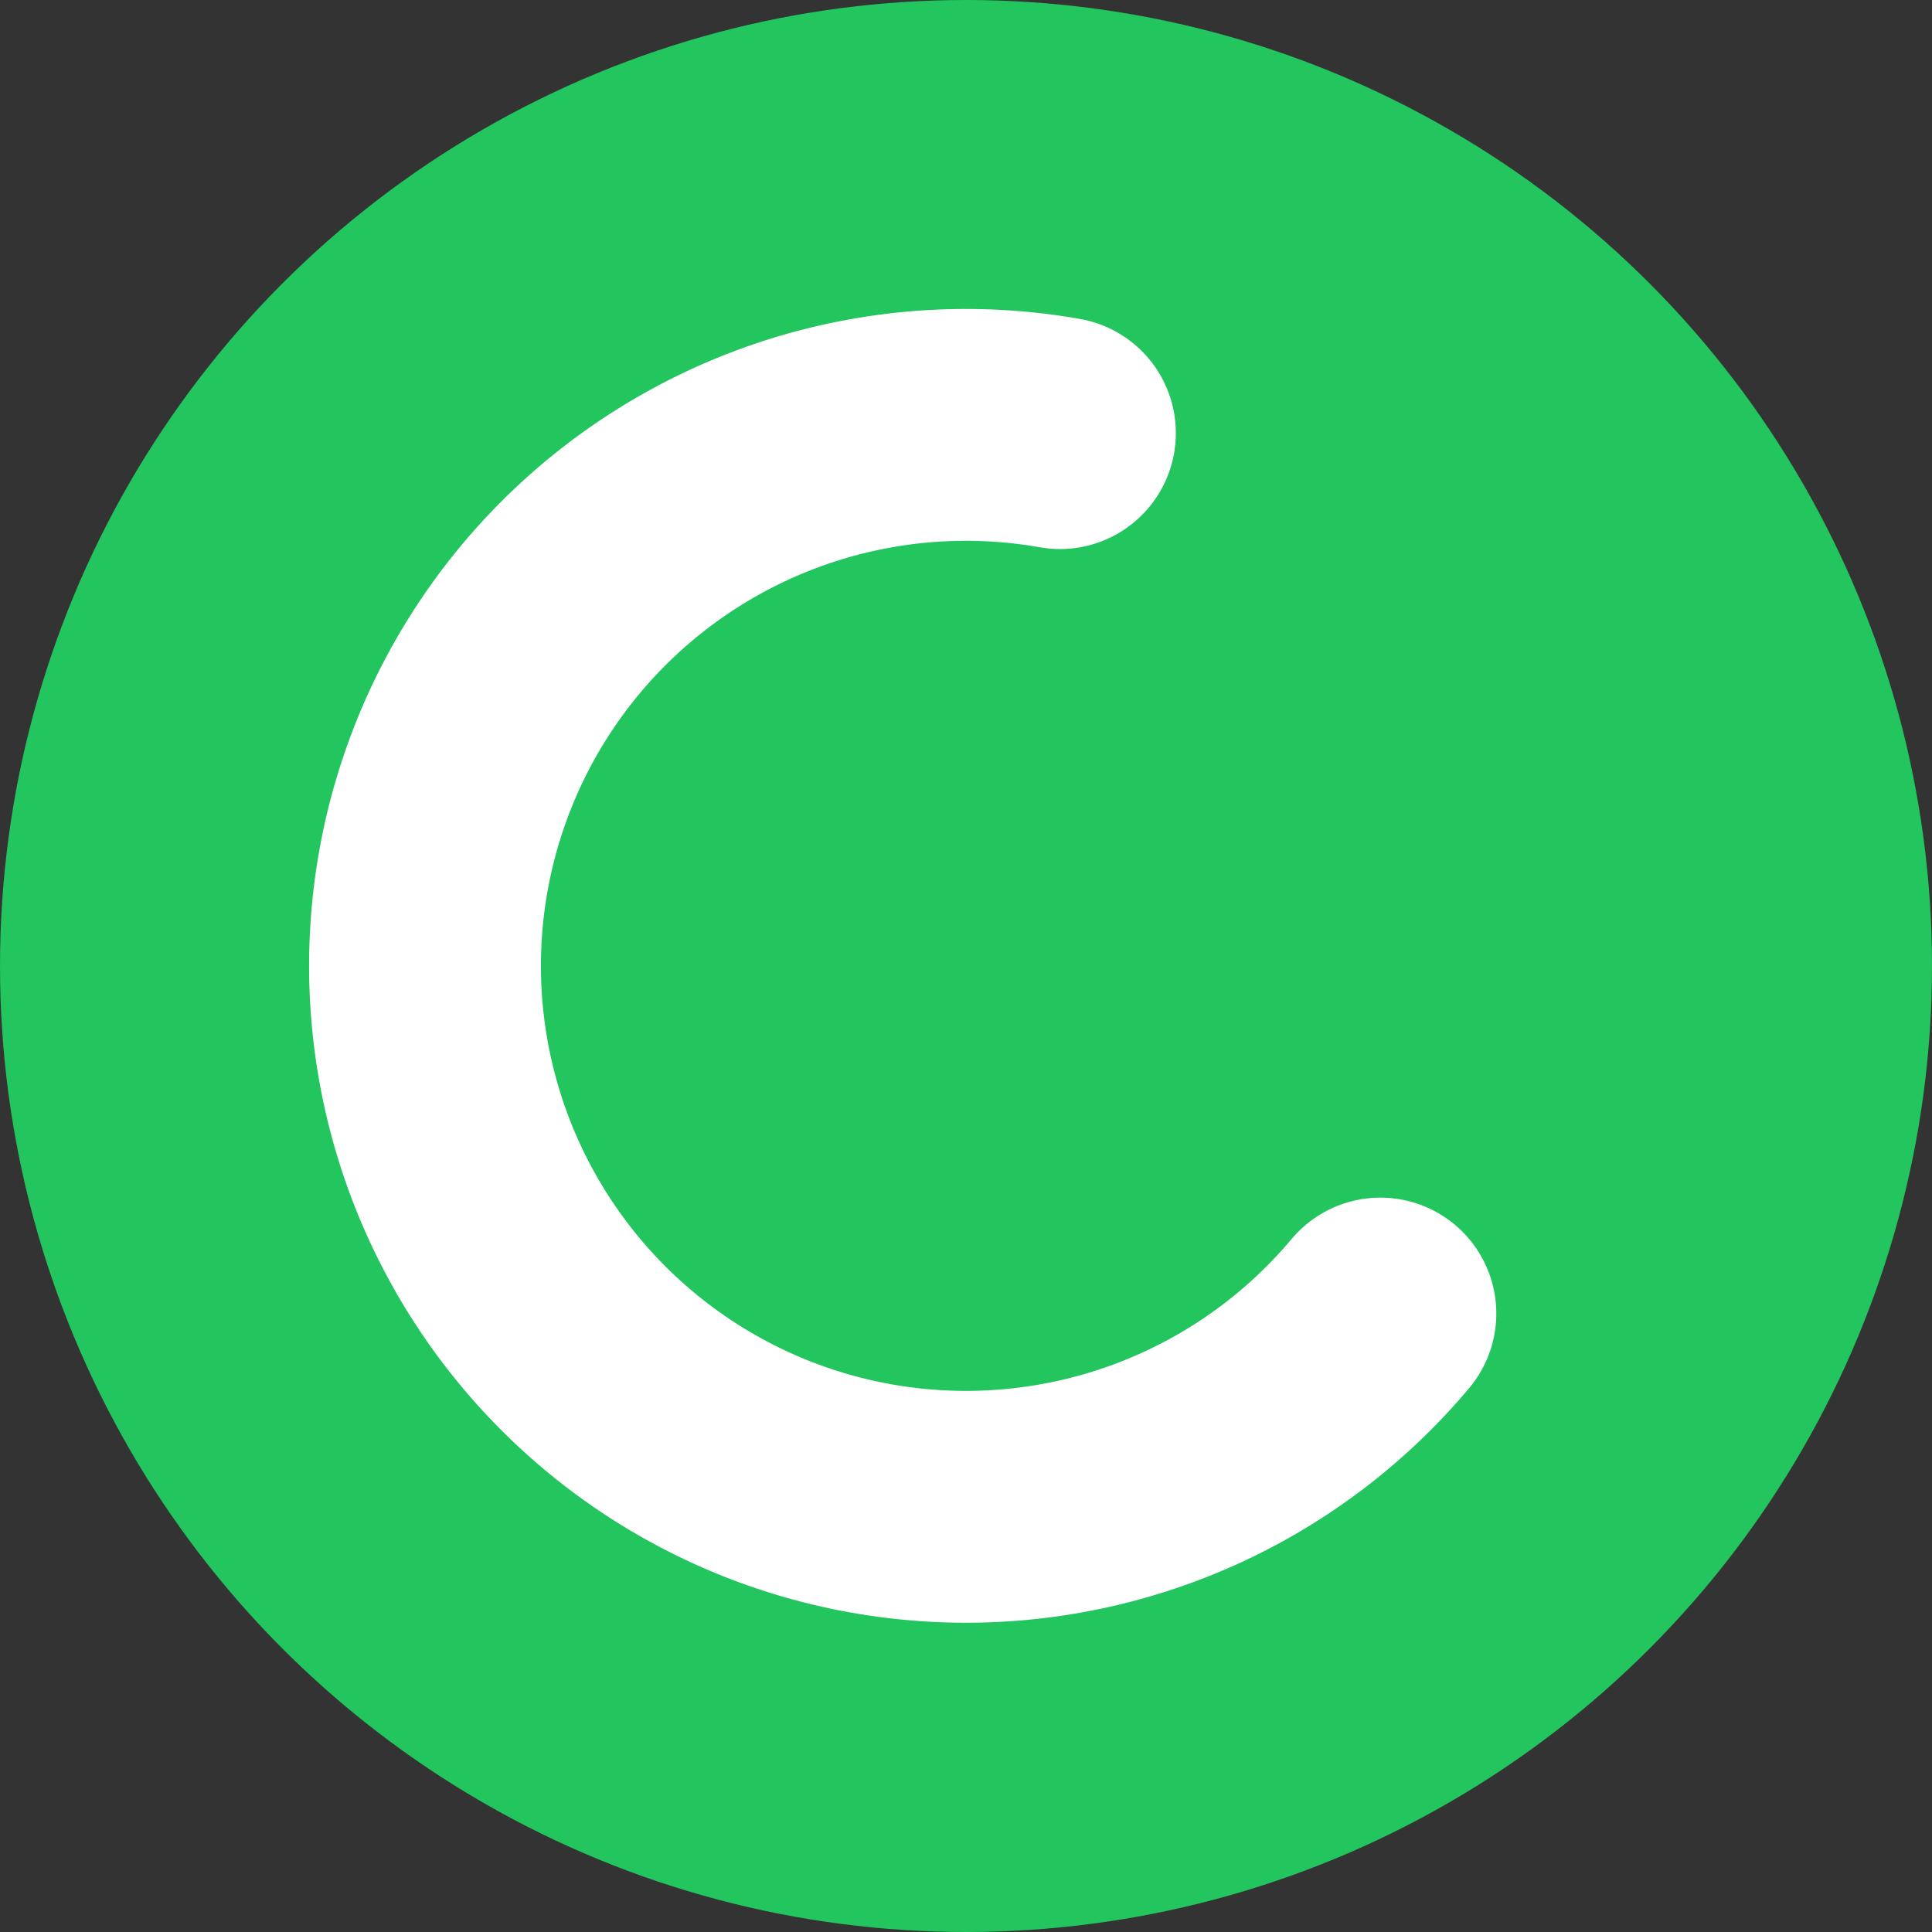 <?xml version="1.0" encoding="UTF-8" standalone="no"?>
<!-- Created with Inkscape (http://www.inkscape.org/) -->

<svg
   width="100"
   height="100"
   viewBox="0 0 100 100"
   version="1.1"
   id="svg827"
   inkscape:version="1.1.2 (0a00cf5339, 2022-02-04)"
   sodipodi:docname="icon.svg"
   inkscape:export-filename="/home/seppe/Downloads/bitmap.png"
   inkscape:export-xdpi="30.719999"
   inkscape:export-ydpi="30.719999"
   xmlns:inkscape="http://www.inkscape.org/namespaces/inkscape"
   xmlns:sodipodi="http://sodipodi.sourceforge.net/DTD/sodipodi-0.dtd"
   xmlns="http://www.w3.org/2000/svg"
   xmlns:svg="http://www.w3.org/2000/svg">
  <rect x="0" y="0" width="100" height="100" fill="#333333" stroke="none"/>
  <sodipodi:namedview
     id="namedview829"
     pagecolor="#ffffff"
     bordercolor="#666666"
     borderopacity="1.0"
     inkscape:pageshadow="2"
     inkscape:pageopacity="0.0"
     inkscape:pagecheckerboard="0"
     inkscape:document-units="px"
     showgrid="false"
     units="px"
     inkscape:zoom="1.2810466"
     inkscape:cx="72.206586"
     inkscape:cy="19.124988"
     inkscape:window-width="1850"
     inkscape:window-height="1016"
     inkscape:window-x="70"
     inkscape:window-y="27"
     inkscape:window-maximized="1"
     inkscape:current-layer="layer1" />
  <defs
     id="defs824">
    <rect
       x="15.398"
       y="16.038"
       width="61.154"
       height="71.479"
       id="rect14628" />
    <rect
       x="23.115"
       y="23.054"
       width="39.795"
       height="47.521"
       id="rect2932" />
  </defs>
  <g
     inkscape:label="Layer 1"
     inkscape:groupmode="layer"
     id="layer1">
    <circle
       style="fill:#22c55e;stroke-width:7;fill-opacity:1"
       id="path956"
       cx="50"
       cy="50"
       r="50"
       mask="none" />
    <g
       id="g16359">
      <path
         style="fill:none;fill-opacity:1;stroke:#ffffff;stroke-width:12;stroke-linecap:round;stroke-miterlimit:4;stroke-dasharray:none;stroke-opacity:1"
         id="path22064"
         sodipodi:type="arc"
         sodipodi:cx="49.998608"
         sodipodi:cy="49.992294"
         sodipodi:rx="28"
         sodipodi:ry="28"
         sodipodi:start="0.6981317"
         sodipodi:end="4.8869219"
         sodipodi:arc-type="arc"
         d="M 71.448,67.99 A 28,28 0 0 1 35.999,74.241 28,28 0 0 1 23.687,40.416 28,28 0 0 1 54.861,22.418"
         sodipodi:open="true" />
    </g>
  </g>
</svg>
